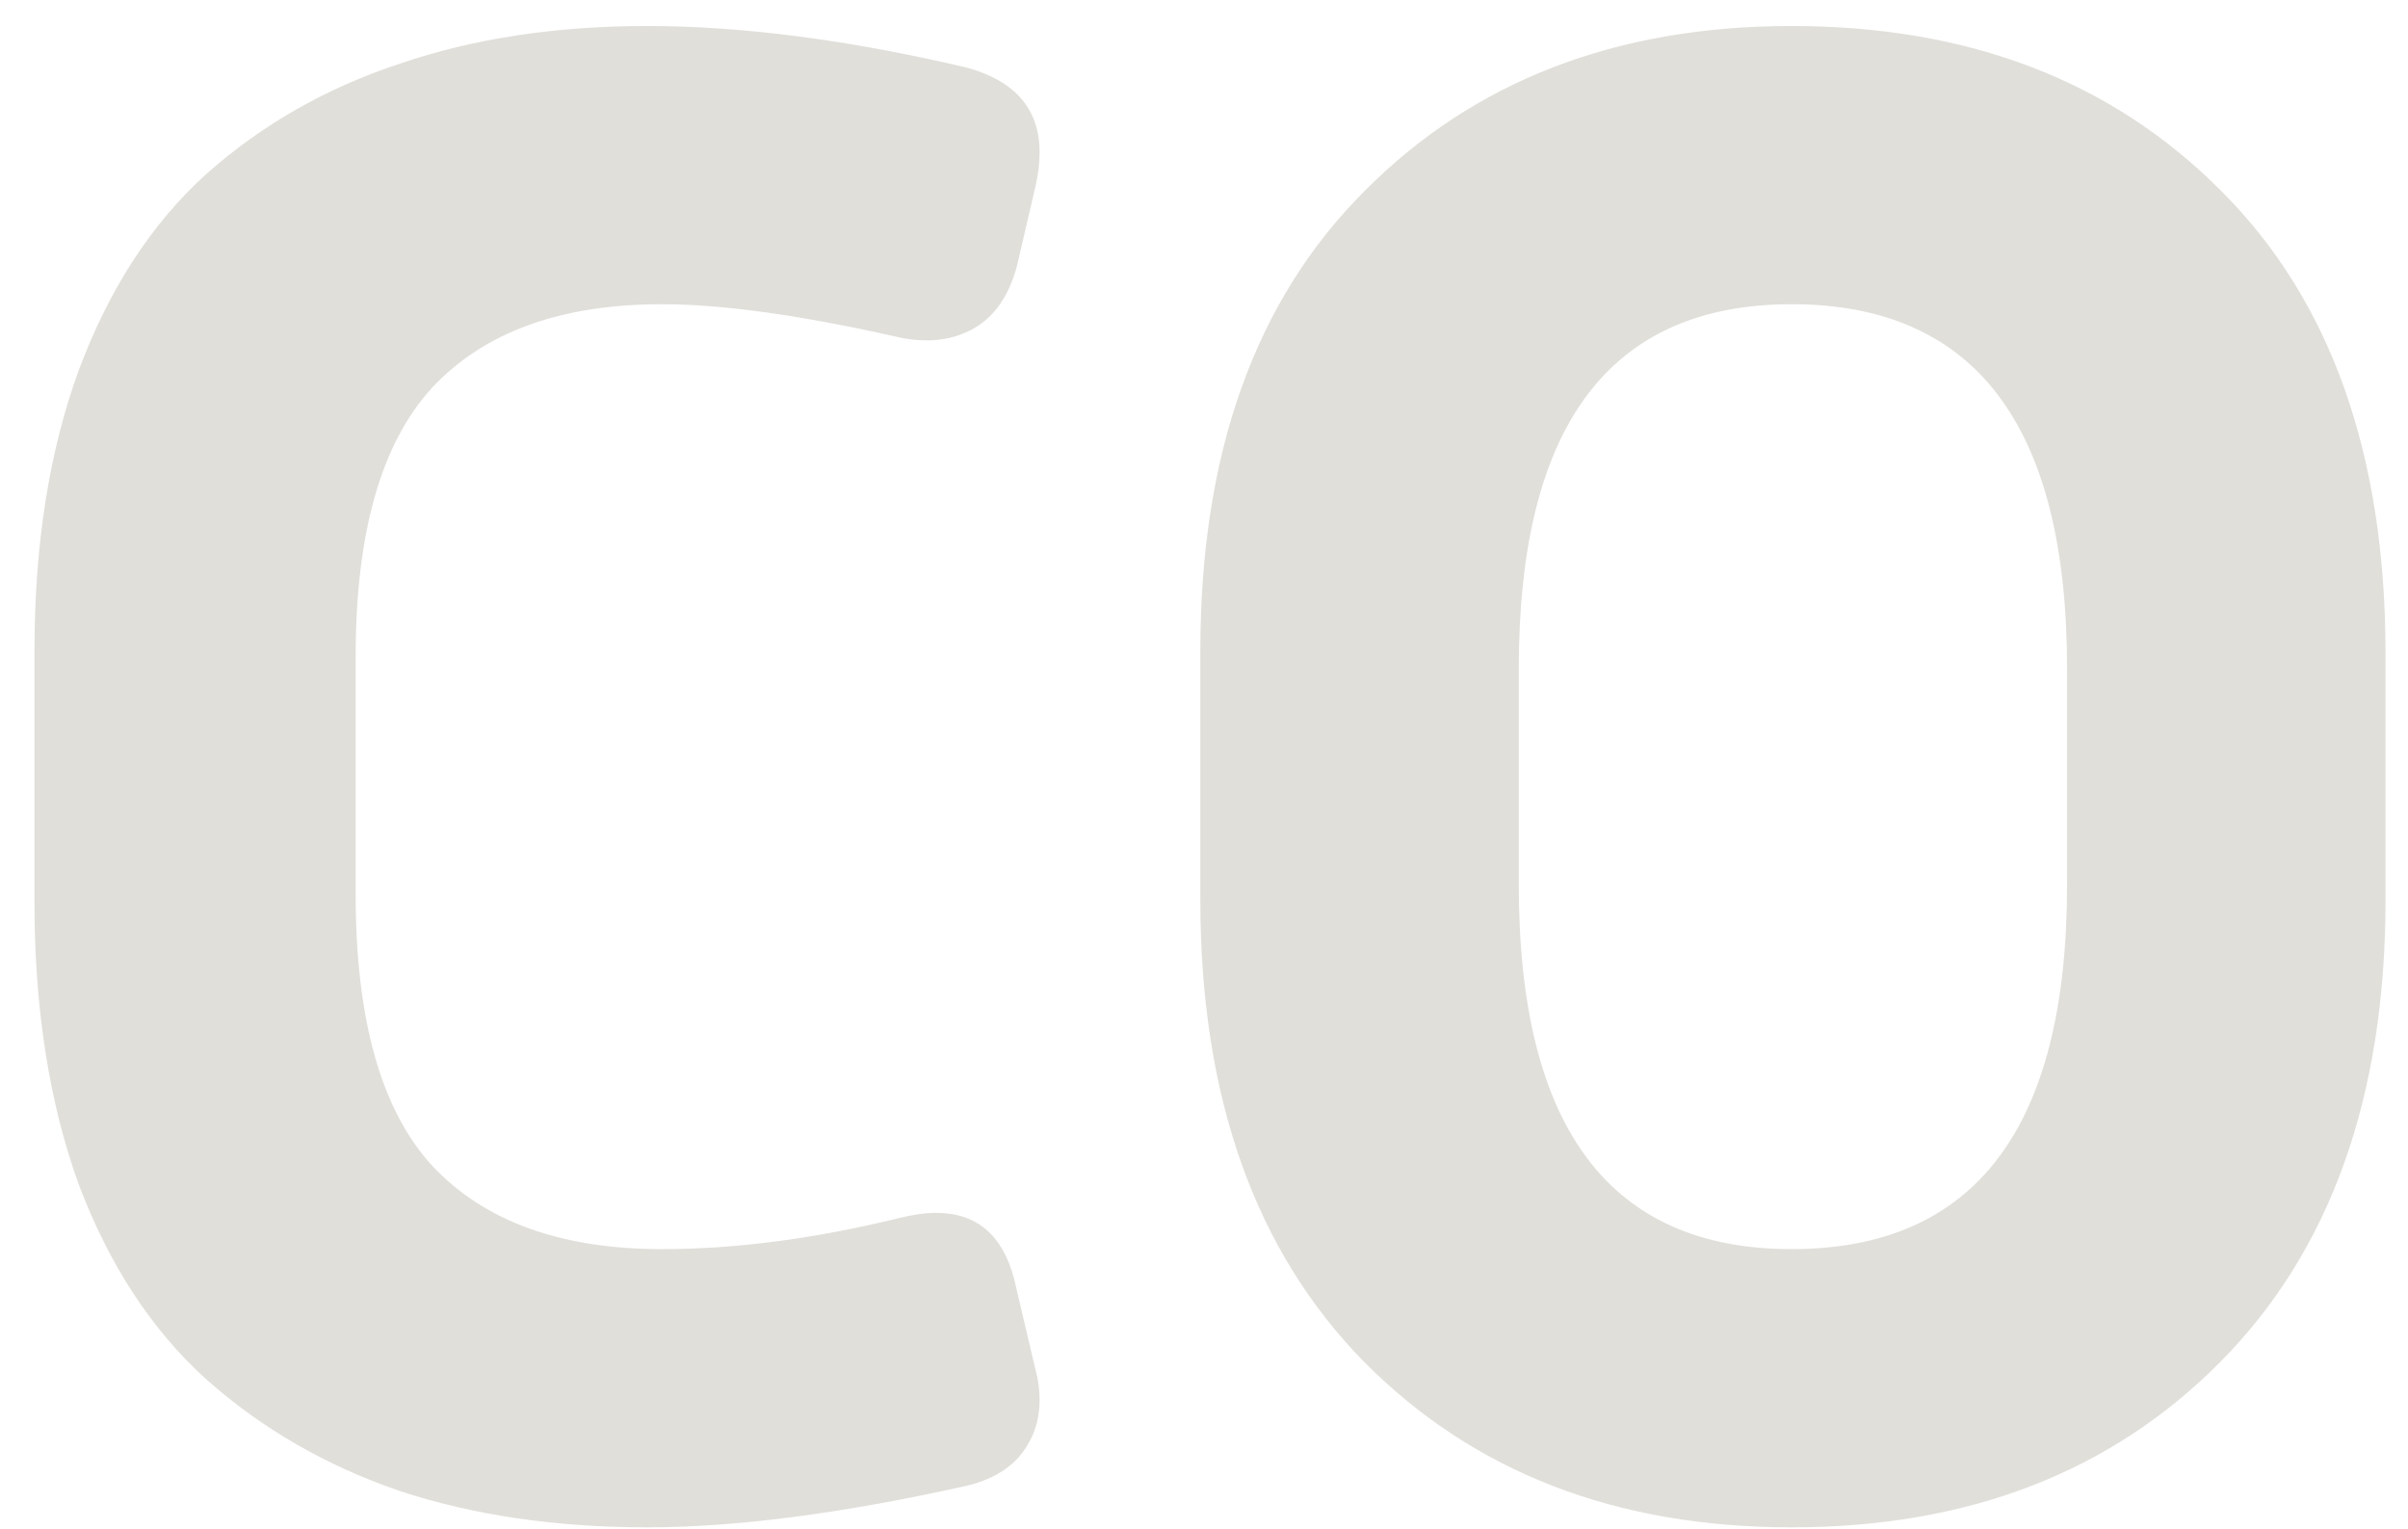 <svg width="63" height="40" viewBox="0 0 63 40" fill="none" xmlns="http://www.w3.org/2000/svg">
<path d="M0.902 23.602V17.027C0.902 14.238 1.289 11.789 2.062 9.68C2.859 7.547 3.973 5.836 5.402 4.547C6.855 3.258 8.543 2.297 10.465 1.664C12.387 1.008 14.543 0.68 16.934 0.68C19.418 0.68 22.207 1.043 25.301 1.77C26.566 2.121 27.199 2.859 27.199 3.984C27.199 4.266 27.164 4.559 27.094 4.863L26.602 6.973C26.391 7.746 26.016 8.285 25.477 8.59C24.938 8.895 24.305 8.977 23.578 8.836C21 8.25 18.914 7.957 17.32 7.957C14.672 7.957 12.668 8.684 11.309 10.137C9.973 11.59 9.305 13.934 9.305 17.168V23.391C9.305 26.672 9.973 29.039 11.309 30.492C12.668 31.945 14.672 32.672 17.32 32.672C19.242 32.672 21.305 32.402 23.508 31.863C23.883 31.77 24.211 31.723 24.492 31.723C25.547 31.723 26.227 32.297 26.531 33.445L27.094 35.836C27.164 36.094 27.199 36.352 27.199 36.609C27.199 37.031 27.105 37.406 26.918 37.734C26.613 38.297 26.074 38.672 25.301 38.859C22.043 39.586 19.254 39.949 16.934 39.949C14.543 39.949 12.387 39.633 10.465 39C8.543 38.344 6.855 37.371 5.402 36.082C3.973 34.793 2.859 33.094 2.062 30.984C1.289 28.852 0.902 26.391 0.902 23.602ZM31.404 23.531V17.027C31.404 11.871 32.834 7.863 35.693 5.004C38.552 2.121 42.279 0.68 46.873 0.68C51.513 0.68 55.263 2.121 58.123 5.004C60.982 7.863 62.412 11.895 62.412 17.098V23.531C62.412 28.688 60.97 32.719 58.087 35.625C55.228 38.508 51.49 39.949 46.873 39.949C42.279 39.949 38.552 38.508 35.693 35.625C32.834 32.719 31.404 28.688 31.404 23.531ZM39.736 23.145C39.736 29.496 42.115 32.672 46.873 32.672C51.677 32.672 54.08 29.496 54.08 23.145V17.484C54.08 11.133 51.677 7.957 46.873 7.957C42.115 7.957 39.736 11.133 39.736 17.484V23.145Z" fill="#E1DFDA"/>
</svg>
